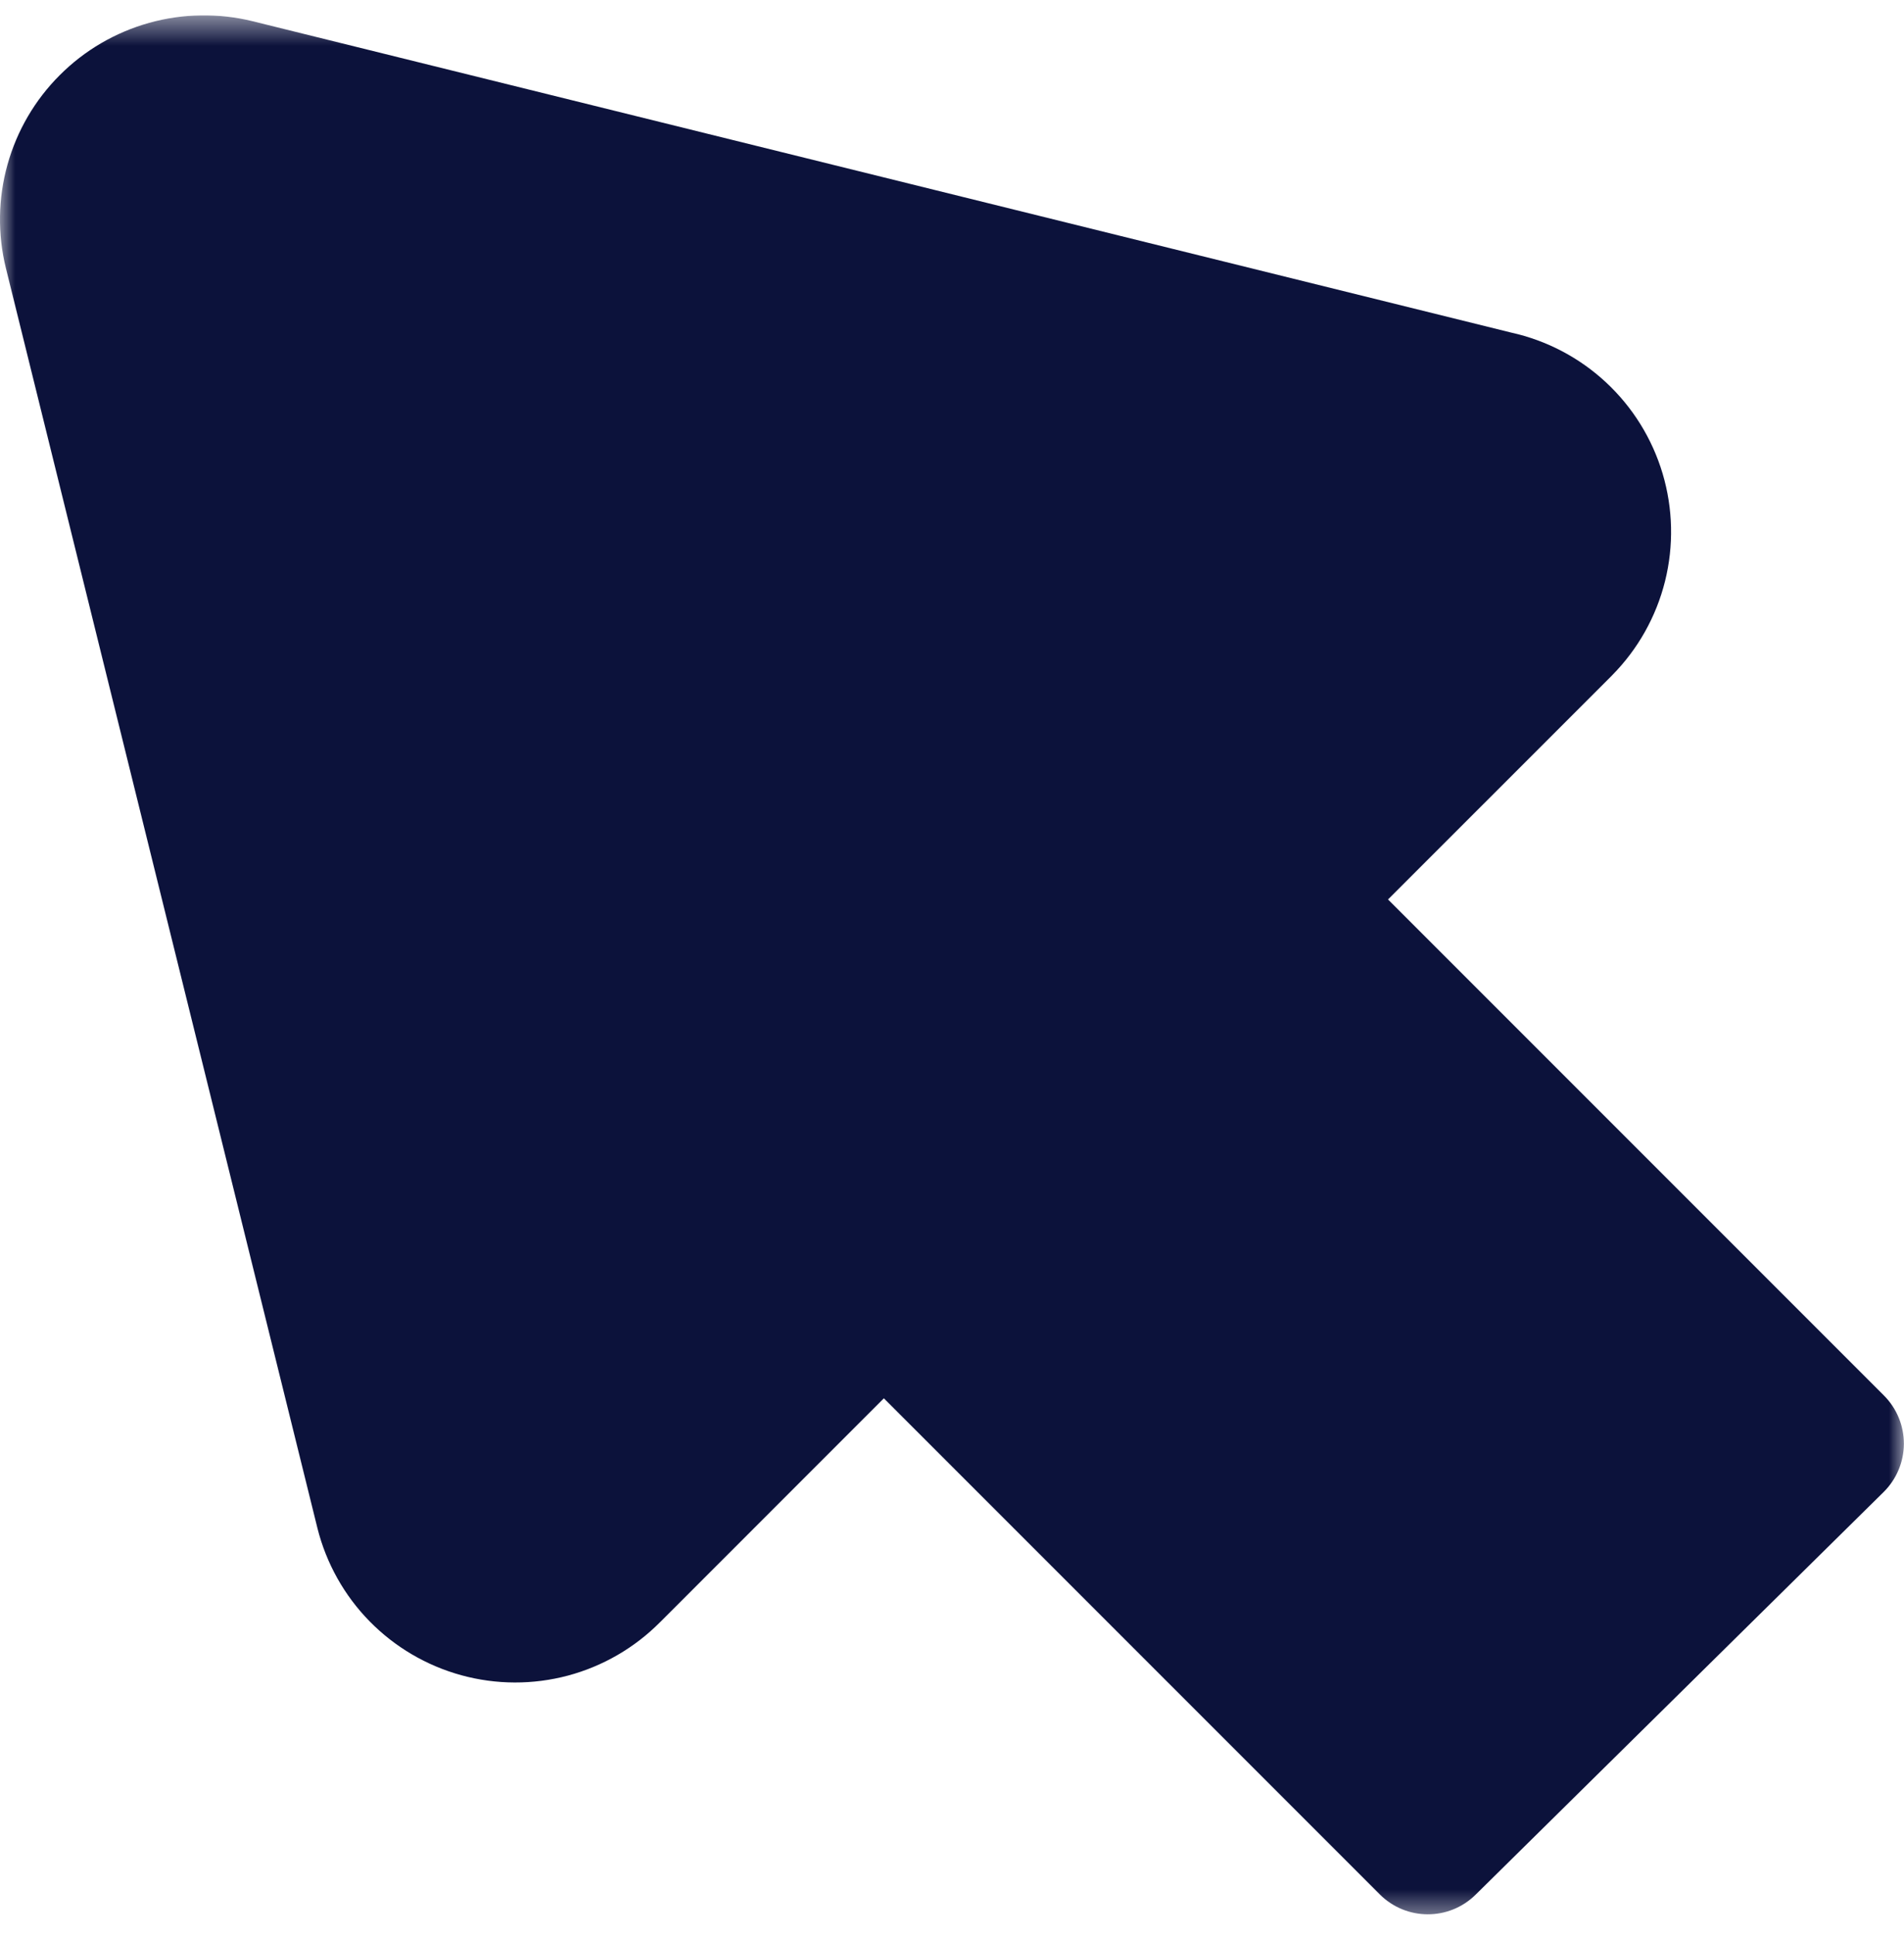 <svg width="62" height="63" viewBox="0 0 62 63" fill="none" xmlns="http://www.w3.org/2000/svg">
<g clip-path="url(#clip0_146_173)">
<mask id="mask0_146_173" style="mask-type:luminance" maskUnits="userSpaceOnUse" x="0" y="0" width="62" height="63">
<path d="M0 0.5H62V62.5H0V0.5Z" fill="white"/>
</mask>
<g mask="url(#mask0_146_173)">
<path fill-rule="evenodd" clip-rule="evenodd" d="M8.23 0.692C7.12 0.419 5.959 0.437 4.858 0.744C3.757 1.051 2.754 1.637 1.946 2.446C1.137 3.254 0.551 4.257 0.244 5.358C-0.063 6.459 -0.081 7.62 0.192 8.73L10.335 49.741L10.337 49.75C10.624 50.891 11.209 51.937 12.033 52.778C12.857 53.618 13.889 54.225 15.024 54.536C16.16 54.847 17.358 54.85 18.495 54.547C19.63 54.243 20.664 53.644 21.492 52.81L21.497 52.806L28.781 45.521L44.93 61.67C45.791 62.531 47.184 62.535 48.05 61.68L61.336 48.572C61.756 48.157 61.993 47.593 61.996 47.003C61.997 46.413 61.764 45.847 61.347 45.43L45.198 29.281L52.49 21.99L52.499 21.98C53.336 21.133 53.929 20.078 54.218 18.923C54.506 17.769 54.479 16.558 54.14 15.418C53.8 14.277 53.161 13.249 52.288 12.44C51.424 11.639 50.363 11.083 49.213 10.828L8.23 0.692Z" fill="#0C123B"/>
</g>
</g>
<defs>
<clipPath id="clip0_146_173">
<rect width="62" height="62" fill="white" transform="translate(0 0.5)"/>
</clipPath>
</defs>
</svg>
